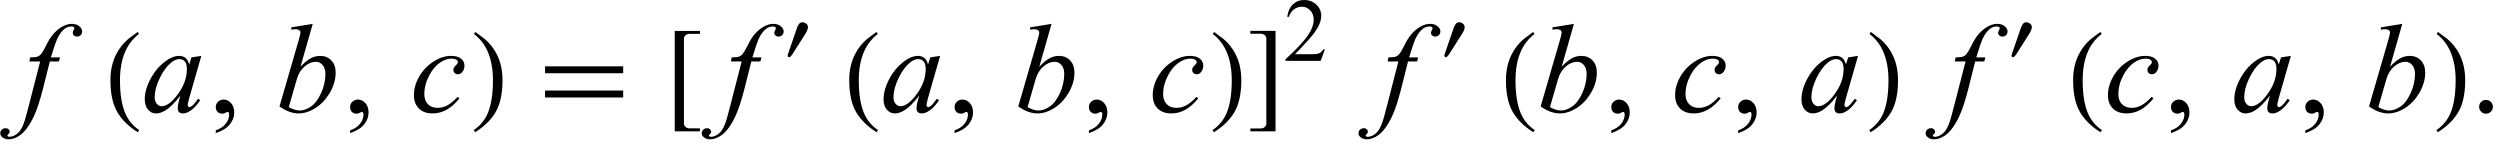 <?xml version="1.0" encoding="UTF-8"?>
<svg xmlns="http://www.w3.org/2000/svg" xmlns:xlink="http://www.w3.org/1999/xlink"  viewBox="0 0 335 21" version="1.1">
<defs>
<g>
<symbol overflow="visible" id="glyph0-0">
<path style="stroke:none;" d="M 2.359 0 L 2.359 -10.625 L 10.859 -10.625 L 10.859 0 Z M 2.625 -0.266 L 10.594 -0.266 L 10.594 -10.359 L 2.625 -10.359 Z M 2.625 -0.266 "/>
</symbol>
<symbol overflow="visible" id="glyph0-1">
<path style="stroke:none;" d="M 5.039 -7.312 L 4.891 -6.766 L 3.676 -6.766 L 2.766 -3.137 C 2.359 -1.539 1.953 -0.301 1.543 0.574 C 0.961 1.809 0.336 2.66 -0.332 3.129 C -0.84 3.488 -1.352 3.668 -1.859 3.668 C -2.191 3.668 -2.473 3.57 -2.707 3.371 C -2.879 3.23 -2.965 3.051 -2.965 2.832 C -2.965 2.652 -2.895 2.5 -2.75 2.371 C -2.609 2.242 -2.438 2.176 -2.234 2.176 C -2.086 2.176 -1.957 2.223 -1.855 2.316 C -1.754 2.41 -1.703 2.52 -1.703 2.641 C -1.703 2.762 -1.758 2.875 -1.875 2.98 C -1.965 3.059 -2.008 3.117 -2.008 3.156 C -2.008 3.203 -1.988 3.242 -1.949 3.27 C -1.898 3.309 -1.824 3.328 -1.719 3.328 C -1.48 3.328 -1.23 3.254 -0.969 3.105 C -0.703 2.957 -0.469 2.73 -0.266 2.438 C -0.062 2.141 0.133 1.711 0.316 1.152 C 0.395 0.922 0.602 0.156 0.938 -1.145 L 2.383 -6.766 L 0.938 -6.766 L 1.055 -7.312 C 1.516 -7.312 1.836 -7.344 2.016 -7.41 C 2.199 -7.473 2.367 -7.594 2.52 -7.773 C 2.672 -7.953 2.871 -8.289 3.113 -8.781 C 3.438 -9.445 3.75 -9.961 4.051 -10.328 C 4.461 -10.82 4.891 -11.188 5.34 -11.434 C 5.793 -11.68 6.219 -11.805 6.617 -11.805 C 7.035 -11.805 7.375 -11.695 7.629 -11.484 C 7.883 -11.27 8.012 -11.039 8.012 -10.789 C 8.012 -10.598 7.945 -10.434 7.82 -10.301 C 7.691 -10.168 7.527 -10.102 7.328 -10.102 C 7.156 -10.102 7.02 -10.152 6.91 -10.25 C 6.801 -10.352 6.75 -10.469 6.75 -10.609 C 6.75 -10.695 6.785 -10.805 6.855 -10.938 C 6.93 -11.066 6.965 -11.152 6.965 -11.199 C 6.965 -11.277 6.938 -11.332 6.891 -11.371 C 6.816 -11.426 6.711 -11.453 6.574 -11.453 C 6.227 -11.453 5.914 -11.344 5.637 -11.125 C 5.266 -10.832 4.934 -10.371 4.641 -9.746 C 4.492 -9.418 4.219 -8.609 3.82 -7.312 Z M 5.039 -7.312 "/>
</symbol>
<symbol overflow="visible" id="glyph0-2">
<path style="stroke:none;" d="M 7.977 -7.512 L 6.359 -1.883 L 6.176 -1.129 C 6.16 -1.059 6.152 -0.996 6.152 -0.945 C 6.152 -0.859 6.18 -0.781 6.234 -0.715 C 6.277 -0.664 6.332 -0.641 6.398 -0.641 C 6.473 -0.641 6.566 -0.684 6.684 -0.773 C 6.898 -0.934 7.188 -1.266 7.547 -1.77 L 7.828 -1.57 C 7.445 -0.992 7.055 -0.555 6.648 -0.254 C 6.246 0.047 5.871 0.199 5.527 0.199 C 5.289 0.199 5.113 0.141 4.992 0.02 C 4.875 -0.098 4.812 -0.27 4.812 -0.5 C 4.812 -0.77 4.875 -1.125 4.996 -1.57 L 5.172 -2.191 C 4.445 -1.246 3.781 -0.582 3.172 -0.207 C 2.734 0.062 2.305 0.199 1.883 0.199 C 1.48 0.199 1.133 0.031 0.84 -0.305 C 0.547 -0.637 0.398 -1.098 0.398 -1.684 C 0.398 -2.562 0.664 -3.492 1.191 -4.469 C 1.719 -5.445 2.391 -6.227 3.203 -6.816 C 3.84 -7.281 4.441 -7.512 5.004 -7.512 C 5.344 -7.512 5.625 -7.422 5.848 -7.246 C 6.07 -7.07 6.242 -6.777 6.359 -6.367 L 6.656 -7.312 Z M 5.023 -7.082 C 4.668 -7.082 4.293 -6.914 3.895 -6.582 C 3.328 -6.113 2.828 -5.414 2.387 -4.492 C 1.945 -3.566 1.727 -2.73 1.727 -1.984 C 1.727 -1.609 1.82 -1.309 2.008 -1.09 C 2.195 -0.871 2.414 -0.766 2.656 -0.766 C 3.258 -0.766 3.914 -1.211 4.625 -2.102 C 5.57 -3.285 6.043 -4.5 6.043 -5.742 C 6.043 -6.215 5.953 -6.555 5.77 -6.766 C 5.586 -6.977 5.336 -7.082 5.023 -7.082 Z M 5.023 -7.082 "/>
</symbol>
<symbol overflow="visible" id="glyph0-3">
<path style="stroke:none;" d="M 4.906 -11.805 L 3.27 -6.066 C 3.801 -6.621 4.266 -7 4.66 -7.203 C 5.055 -7.41 5.469 -7.512 5.902 -7.512 C 6.512 -7.512 7.008 -7.309 7.395 -6.906 C 7.781 -6.504 7.977 -5.953 7.977 -5.262 C 7.977 -4.371 7.723 -3.484 7.215 -2.602 C 6.703 -1.719 6.066 -1.031 5.297 -0.539 C 4.527 -0.047 3.77 0.199 3.023 0.199 C 2.188 0.199 1.328 -0.113 0.449 -0.738 L 2.973 -9.43 C 3.164 -10.098 3.262 -10.492 3.262 -10.609 C 3.262 -10.754 3.219 -10.859 3.129 -10.934 C 3 -11.031 2.812 -11.082 2.566 -11.082 C 2.449 -11.082 2.273 -11.062 2.035 -11.023 L 2.035 -11.34 Z M 1.695 -0.648 C 2.246 -0.344 2.734 -0.191 3.156 -0.191 C 3.641 -0.191 4.145 -0.371 4.668 -0.727 C 5.191 -1.082 5.645 -1.684 6.031 -2.531 C 6.414 -3.379 6.609 -4.234 6.609 -5.098 C 6.609 -5.605 6.48 -6.004 6.23 -6.293 C 5.977 -6.578 5.68 -6.723 5.336 -6.723 C 4.82 -6.723 4.32 -6.516 3.828 -6.105 C 3.336 -5.691 2.984 -5.117 2.773 -4.383 Z M 1.695 -0.648 "/>
</symbol>
<symbol overflow="visible" id="glyph0-4">
<path style="stroke:none;" d="M 6.566 -1.809 C 5.992 -1.117 5.41 -0.609 4.824 -0.285 C 4.238 0.039 3.617 0.199 2.965 0.199 C 2.18 0.199 1.566 -0.023 1.125 -0.465 C 0.684 -0.906 0.465 -1.504 0.465 -2.25 C 0.465 -3.098 0.703 -3.93 1.176 -4.75 C 1.648 -5.566 2.285 -6.234 3.082 -6.746 C 3.883 -7.258 4.668 -7.512 5.438 -7.512 C 6.039 -7.512 6.492 -7.387 6.789 -7.133 C 7.09 -6.883 7.238 -6.574 7.238 -6.211 C 7.238 -5.867 7.133 -5.574 6.922 -5.328 C 6.766 -5.141 6.578 -5.047 6.352 -5.047 C 6.18 -5.047 6.035 -5.102 5.922 -5.211 C 5.809 -5.324 5.754 -5.461 5.754 -5.629 C 5.754 -5.734 5.773 -5.828 5.816 -5.918 C 5.855 -6.008 5.941 -6.113 6.07 -6.238 C 6.203 -6.363 6.281 -6.453 6.309 -6.508 C 6.336 -6.562 6.352 -6.621 6.352 -6.684 C 6.352 -6.797 6.297 -6.895 6.191 -6.973 C 6.031 -7.082 5.805 -7.141 5.512 -7.141 C 4.969 -7.141 4.434 -6.949 3.902 -6.566 C 3.371 -6.184 2.918 -5.641 2.539 -4.938 C 2.086 -4.086 1.859 -3.234 1.859 -2.383 C 1.859 -1.816 2.02 -1.371 2.34 -1.043 C 2.66 -0.711 3.098 -0.547 3.652 -0.547 C 4.078 -0.547 4.5 -0.656 4.918 -0.867 C 5.336 -1.082 5.805 -1.465 6.324 -2.023 Z M 6.566 -1.809 "/>
</symbol>
<symbol overflow="visible" id="glyph1-0">
<path style="stroke:none;" d="M 1 0 L 1 -12.797 L 7 -12.797 L 7 0 Z M 2 -1 L 6 -1 L 6 -11.797 L 2 -11.797 Z M 2 -1 "/>
</symbol>
<symbol overflow="visible" id="glyph1-1">
<path style="stroke:none;" d="M 4.656 2.43 L 4.461 2.719 C 3.055 1.828 2.07 0.793 1.508 -0.383 C 1.035 -1.383 0.797 -2.676 0.797 -4.258 C 0.797 -5.582 1.062 -6.754 1.594 -7.773 C 1.984 -8.535 2.52 -9.207 3.195 -9.789 C 3.613 -10.102 4.027 -10.41 4.445 -10.719 L 4.625 -10.445 C 2.926 -9.16 2.078 -7.09 2.078 -4.242 C 2.078 -2.395 2.312 -0.922 2.781 0.172 C 3.184 1.113 3.809 1.867 4.656 2.43 Z M 4.656 2.43 "/>
</symbol>
<symbol overflow="visible" id="glyph1-2">
<path style="stroke:none;" d="M 4.336 -4.258 C 4.336 -2.676 4.098 -1.383 3.625 -0.383 C 3.066 0.793 2.082 1.828 0.672 2.719 L 0.477 2.43 C 1.324 1.867 1.953 1.113 2.359 0.172 C 2.824 -0.922 3.055 -2.395 3.055 -4.242 C 3.055 -7.09 2.207 -9.16 0.516 -10.445 L 0.688 -10.719 C 1.105 -10.41 1.52 -10.102 1.938 -9.789 C 2.621 -9.207 3.156 -8.535 3.547 -7.773 C 4.074 -6.754 4.336 -5.582 4.336 -4.258 Z M 4.336 -4.258 "/>
</symbol>
<symbol overflow="visible" id="glyph1-3">
<path style="stroke:none;" d="M 11.508 -5.188 L 1.039 -5.188 L 1.039 -6.109 L 11.508 -6.109 Z M 11.508 -1.938 L 1.039 -1.938 L 1.039 -2.867 L 11.508 -2.867 Z M 11.508 -1.938 "/>
</symbol>
<symbol overflow="visible" id="glyph1-4">
<path style="stroke:none;" d="M 4.789 2.594 L 1.414 2.594 L 1.414 -10.852 L 4.789 -10.852 L 4.789 -10.461 L 3.383 -10.461 C 3.18 -10.461 3.008 -10.398 2.863 -10.273 C 2.719 -10.148 2.648 -9.988 2.648 -9.789 L 2.648 1.523 C 2.648 1.715 2.719 1.875 2.863 2.004 C 3.008 2.133 3.18 2.195 3.383 2.195 L 4.789 2.195 Z M 4.789 2.594 "/>
</symbol>
<symbol overflow="visible" id="glyph1-5">
<path style="stroke:none;" d="M 3.922 2.594 L 0.547 2.594 L 0.547 2.211 L 1.953 2.211 C 2.156 2.211 2.328 2.148 2.473 2.02 C 2.617 1.891 2.688 1.73 2.688 1.539 L 2.688 -9.805 C 2.688 -10.004 2.617 -10.164 2.473 -10.289 C 2.328 -10.414 2.156 -10.477 1.953 -10.477 L 0.547 -10.477 L 0.547 -10.867 L 3.922 -10.867 Z M 3.922 2.594 "/>
</symbol>
<symbol overflow="visible" id="glyph2-0">
<path style="stroke:none;" d="M 2.359 0 L 2.359 -10.625 L 10.859 -10.625 L 10.859 0 Z M 2.625 -0.266 L 10.594 -0.266 L 10.594 -10.359 L 2.625 -10.359 Z M 2.625 -0.266 "/>
</symbol>
<symbol overflow="visible" id="glyph2-1">
<path style="stroke:none;" d="M 0.914 2.832 L 0.914 2.465 C 1.484 2.277 1.926 1.984 2.238 1.59 C 2.551 1.195 2.707 0.773 2.707 0.332 C 2.707 0.227 2.68 0.137 2.633 0.066 C 2.594 0.016 2.555 -0.008 2.516 -0.008 C 2.453 -0.008 2.32 0.047 2.117 0.156 C 2.016 0.207 1.91 0.234 1.801 0.234 C 1.531 0.234 1.312 0.152 1.152 -0.008 C 0.992 -0.168 0.914 -0.391 0.914 -0.672 C 0.914 -0.945 1.016 -1.176 1.223 -1.371 C 1.43 -1.562 1.684 -1.66 1.984 -1.66 C 2.348 -1.66 2.676 -1.5 2.961 -1.184 C 3.246 -0.863 3.387 -0.441 3.387 0.082 C 3.387 0.652 3.188 1.184 2.793 1.672 C 2.398 2.164 1.77 2.547 0.914 2.832 Z M 0.914 2.832 "/>
</symbol>
<symbol overflow="visible" id="glyph2-2">
<path style="stroke:none;" d="M 2.125 -1.609 C 2.387 -1.609 2.605 -1.52 2.781 -1.34 C 2.957 -1.16 3.047 -0.945 3.047 -0.688 C 3.047 -0.434 2.957 -0.219 2.777 -0.039 C 2.598 0.141 2.379 0.234 2.125 0.234 C 1.871 0.234 1.652 0.141 1.473 -0.039 C 1.293 -0.219 1.203 -0.434 1.203 -0.688 C 1.203 -0.949 1.293 -1.168 1.473 -1.344 C 1.652 -1.523 1.871 -1.609 2.125 -1.609 Z M 2.125 -1.609 "/>
</symbol>
<symbol overflow="visible" id="glyph3-0">
<path style="stroke:none;" d="M 0.688 0 L 0.688 -8.797 L 4.812 -8.797 L 4.812 0 Z M 1.375 -0.688 L 4.125 -0.688 L 4.125 -8.109 L 1.375 -8.109 Z M 1.375 -0.688 "/>
</symbol>
<symbol overflow="visible" id="glyph3-1">
<path style="stroke:none;" d="M 3.266 -4.523 C 3.266 -4.398 3.234 -4.262 3.176 -4.117 C 3.117 -3.973 3.047 -3.832 2.961 -3.695 L 1.156 -0.848 C 1.082 -0.742 1.012 -0.656 0.941 -0.59 C 0.867 -0.527 0.797 -0.492 0.727 -0.492 C 0.668 -0.492 0.625 -0.52 0.594 -0.57 C 0.562 -0.625 0.547 -0.676 0.547 -0.727 C 0.547 -0.781 0.562 -0.844 0.59 -0.922 C 0.617 -1 0.645 -1.066 0.66 -1.113 L 1.805 -4.441 C 1.863 -4.605 1.949 -4.77 2.062 -4.93 C 2.176 -5.09 2.328 -5.172 2.52 -5.172 C 2.695 -5.172 2.863 -5.113 3.023 -4.988 C 3.184 -4.867 3.266 -4.711 3.266 -4.523 Z M 3.266 -4.523 "/>
</symbol>
<symbol overflow="visible" id="glyph4-0">
<path style="stroke:none;" d="M 1.672 0 L 1.672 -7.543 L 7.707 -7.543 L 7.707 0 Z M 1.863 -0.188 L 7.52 -0.188 L 7.52 -7.355 L 1.863 -7.355 Z M 1.863 -0.188 "/>
</symbol>
<symbol overflow="visible" id="glyph4-1">
<path style="stroke:none;" d="M 5.535 -1.539 L 4.973 0 L 0.258 0 L 0.258 -0.219 C 1.645 -1.484 2.621 -2.516 3.188 -3.316 C 3.754 -4.117 4.035 -4.852 4.035 -5.516 C 4.035 -6.023 3.883 -6.441 3.57 -6.766 C 3.262 -7.094 2.891 -7.254 2.457 -7.254 C 2.066 -7.254 1.711 -7.141 1.398 -6.91 C 1.086 -6.68 0.855 -6.344 0.707 -5.898 L 0.488 -5.898 C 0.586 -6.625 0.84 -7.184 1.246 -7.574 C 1.652 -7.961 2.16 -8.156 2.77 -8.156 C 3.418 -8.156 3.961 -7.949 4.395 -7.531 C 4.828 -7.117 5.043 -6.625 5.043 -6.059 C 5.043 -5.652 4.949 -5.25 4.762 -4.844 C 4.473 -4.207 4 -3.535 3.348 -2.824 C 2.371 -1.754 1.758 -1.109 1.516 -0.891 L 3.602 -0.891 C 4.027 -0.891 4.324 -0.906 4.492 -0.938 C 4.664 -0.969 4.82 -1.031 4.957 -1.129 C 5.094 -1.227 5.215 -1.363 5.316 -1.539 Z M 5.535 -1.539 "/>
</symbol>
</g>
</defs>
<g id="surface975838">
<g style="fill:rgb(0%,0%,0%);fill-opacity:1;">
  <use xlink:href="#glyph0-1" x="3" y="15"/>
</g>
<g style="fill:rgb(0%,0%,0%);fill-opacity:1;">
  <use xlink:href="#glyph1-1" x="14" y="15"/>
</g>
<g style="fill:rgb(0%,0%,0%);fill-opacity:1;">
  <use xlink:href="#glyph0-2" x="19" y="15"/>
</g>
<g style="fill:rgb(0%,0%,0%);fill-opacity:1;">
  <use xlink:href="#glyph2-1" x="28" y="15"/>
</g>
<g style="fill:rgb(0%,0%,0%);fill-opacity:1;">
  <use xlink:href="#glyph0-3" x="37" y="15"/>
</g>
<g style="fill:rgb(0%,0%,0%);fill-opacity:1;">
  <use xlink:href="#glyph2-1" x="46" y="15"/>
</g>
<g style="fill:rgb(0%,0%,0%);fill-opacity:1;">
  <use xlink:href="#glyph0-4" x="55" y="15"/>
</g>
<g style="fill:rgb(0%,0%,0%);fill-opacity:1;">
  <use xlink:href="#glyph1-2" x="63" y="15"/>
</g>
<g style="fill:rgb(0%,0%,0%);fill-opacity:1;">
  <use xlink:href="#glyph1-3" x="72" y="15"/>
</g>
<g style="fill:rgb(0%,0%,0%);fill-opacity:1;">
  <use xlink:href="#glyph1-4" x="89" y="15"/>
</g>
<g style="fill:rgb(0%,0%,0%);fill-opacity:1;">
  <use xlink:href="#glyph0-1" x="97" y="15"/>
</g>
<g style="fill:rgb(0%,0%,0%);fill-opacity:1;">
  <use xlink:href="#glyph3-1" x="105" y="8.157"/>
</g>
<g style="fill:rgb(0%,0%,0%);fill-opacity:1;">
  <use xlink:href="#glyph1-1" x="113" y="15"/>
</g>
<g style="fill:rgb(0%,0%,0%);fill-opacity:1;">
  <use xlink:href="#glyph0-2" x="118" y="15"/>
</g>
<g style="fill:rgb(0%,0%,0%);fill-opacity:1;">
  <use xlink:href="#glyph2-1" x="127" y="15"/>
</g>
<g style="fill:rgb(0%,0%,0%);fill-opacity:1;">
  <use xlink:href="#glyph0-3" x="136" y="15"/>
</g>
<g style="fill:rgb(0%,0%,0%);fill-opacity:1;">
  <use xlink:href="#glyph2-1" x="145" y="15"/>
</g>
<g style="fill:rgb(0%,0%,0%);fill-opacity:1;">
  <use xlink:href="#glyph0-4" x="154" y="15"/>
</g>
<g style="fill:rgb(0%,0%,0%);fill-opacity:1;">
  <use xlink:href="#glyph1-2" x="162" y="15"/>
</g>
<g style="fill:rgb(0%,0%,0%);fill-opacity:1;">
  <use xlink:href="#glyph1-5" x="167" y="15"/>
</g>
<g style="fill:rgb(0%,0%,0%);fill-opacity:1;">
  <use xlink:href="#glyph4-1" x="172" y="8.157"/>
</g>
<g style="fill:rgb(0%,0%,0%);fill-opacity:1;">
  <use xlink:href="#glyph0-1" x="185" y="15"/>
</g>
<g style="fill:rgb(0%,0%,0%);fill-opacity:1;">
  <use xlink:href="#glyph3-1" x="193" y="8.157"/>
</g>
<g style="fill:rgb(0%,0%,0%);fill-opacity:1;">
  <use xlink:href="#glyph1-1" x="201" y="15"/>
</g>
<g style="fill:rgb(0%,0%,0%);fill-opacity:1;">
  <use xlink:href="#glyph0-3" x="206" y="15"/>
</g>
<g style="fill:rgb(0%,0%,0%);fill-opacity:1;">
  <use xlink:href="#glyph2-1" x="215" y="15"/>
</g>
<g style="fill:rgb(0%,0%,0%);fill-opacity:1;">
  <use xlink:href="#glyph0-4" x="224" y="15"/>
</g>
<g style="fill:rgb(0%,0%,0%);fill-opacity:1;">
  <use xlink:href="#glyph2-1" x="232" y="15"/>
</g>
<g style="fill:rgb(0%,0%,0%);fill-opacity:1;">
  <use xlink:href="#glyph0-2" x="241" y="15"/>
</g>
<g style="fill:rgb(0%,0%,0%);fill-opacity:1;">
  <use xlink:href="#glyph1-2" x="250" y="15"/>
</g>
<g style="fill:rgb(0%,0%,0%);fill-opacity:1;">
  <use xlink:href="#glyph0-1" x="261" y="15"/>
</g>
<g style="fill:rgb(0%,0%,0%);fill-opacity:1;">
  <use xlink:href="#glyph3-1" x="269" y="8.157"/>
</g>
<g style="fill:rgb(0%,0%,0%);fill-opacity:1;">
  <use xlink:href="#glyph1-1" x="277" y="15"/>
</g>
<g style="fill:rgb(0%,0%,0%);fill-opacity:1;">
  <use xlink:href="#glyph0-4" x="282" y="15"/>
</g>
<g style="fill:rgb(0%,0%,0%);fill-opacity:1;">
  <use xlink:href="#glyph2-1" x="290" y="15"/>
</g>
<g style="fill:rgb(0%,0%,0%);fill-opacity:1;">
  <use xlink:href="#glyph0-2" x="299" y="15"/>
</g>
<g style="fill:rgb(0%,0%,0%);fill-opacity:1;">
  <use xlink:href="#glyph2-1" x="308" y="15"/>
</g>
<g style="fill:rgb(0%,0%,0%);fill-opacity:1;">
  <use xlink:href="#glyph0-3" x="317" y="15"/>
</g>
<g style="fill:rgb(0%,0%,0%);fill-opacity:1;">
  <use xlink:href="#glyph1-2" x="326" y="15"/>
</g>
<g style="fill:rgb(0%,0%,0%);fill-opacity:1;">
  <use xlink:href="#glyph2-2" x="331" y="15"/>
</g>
</g>
</svg>